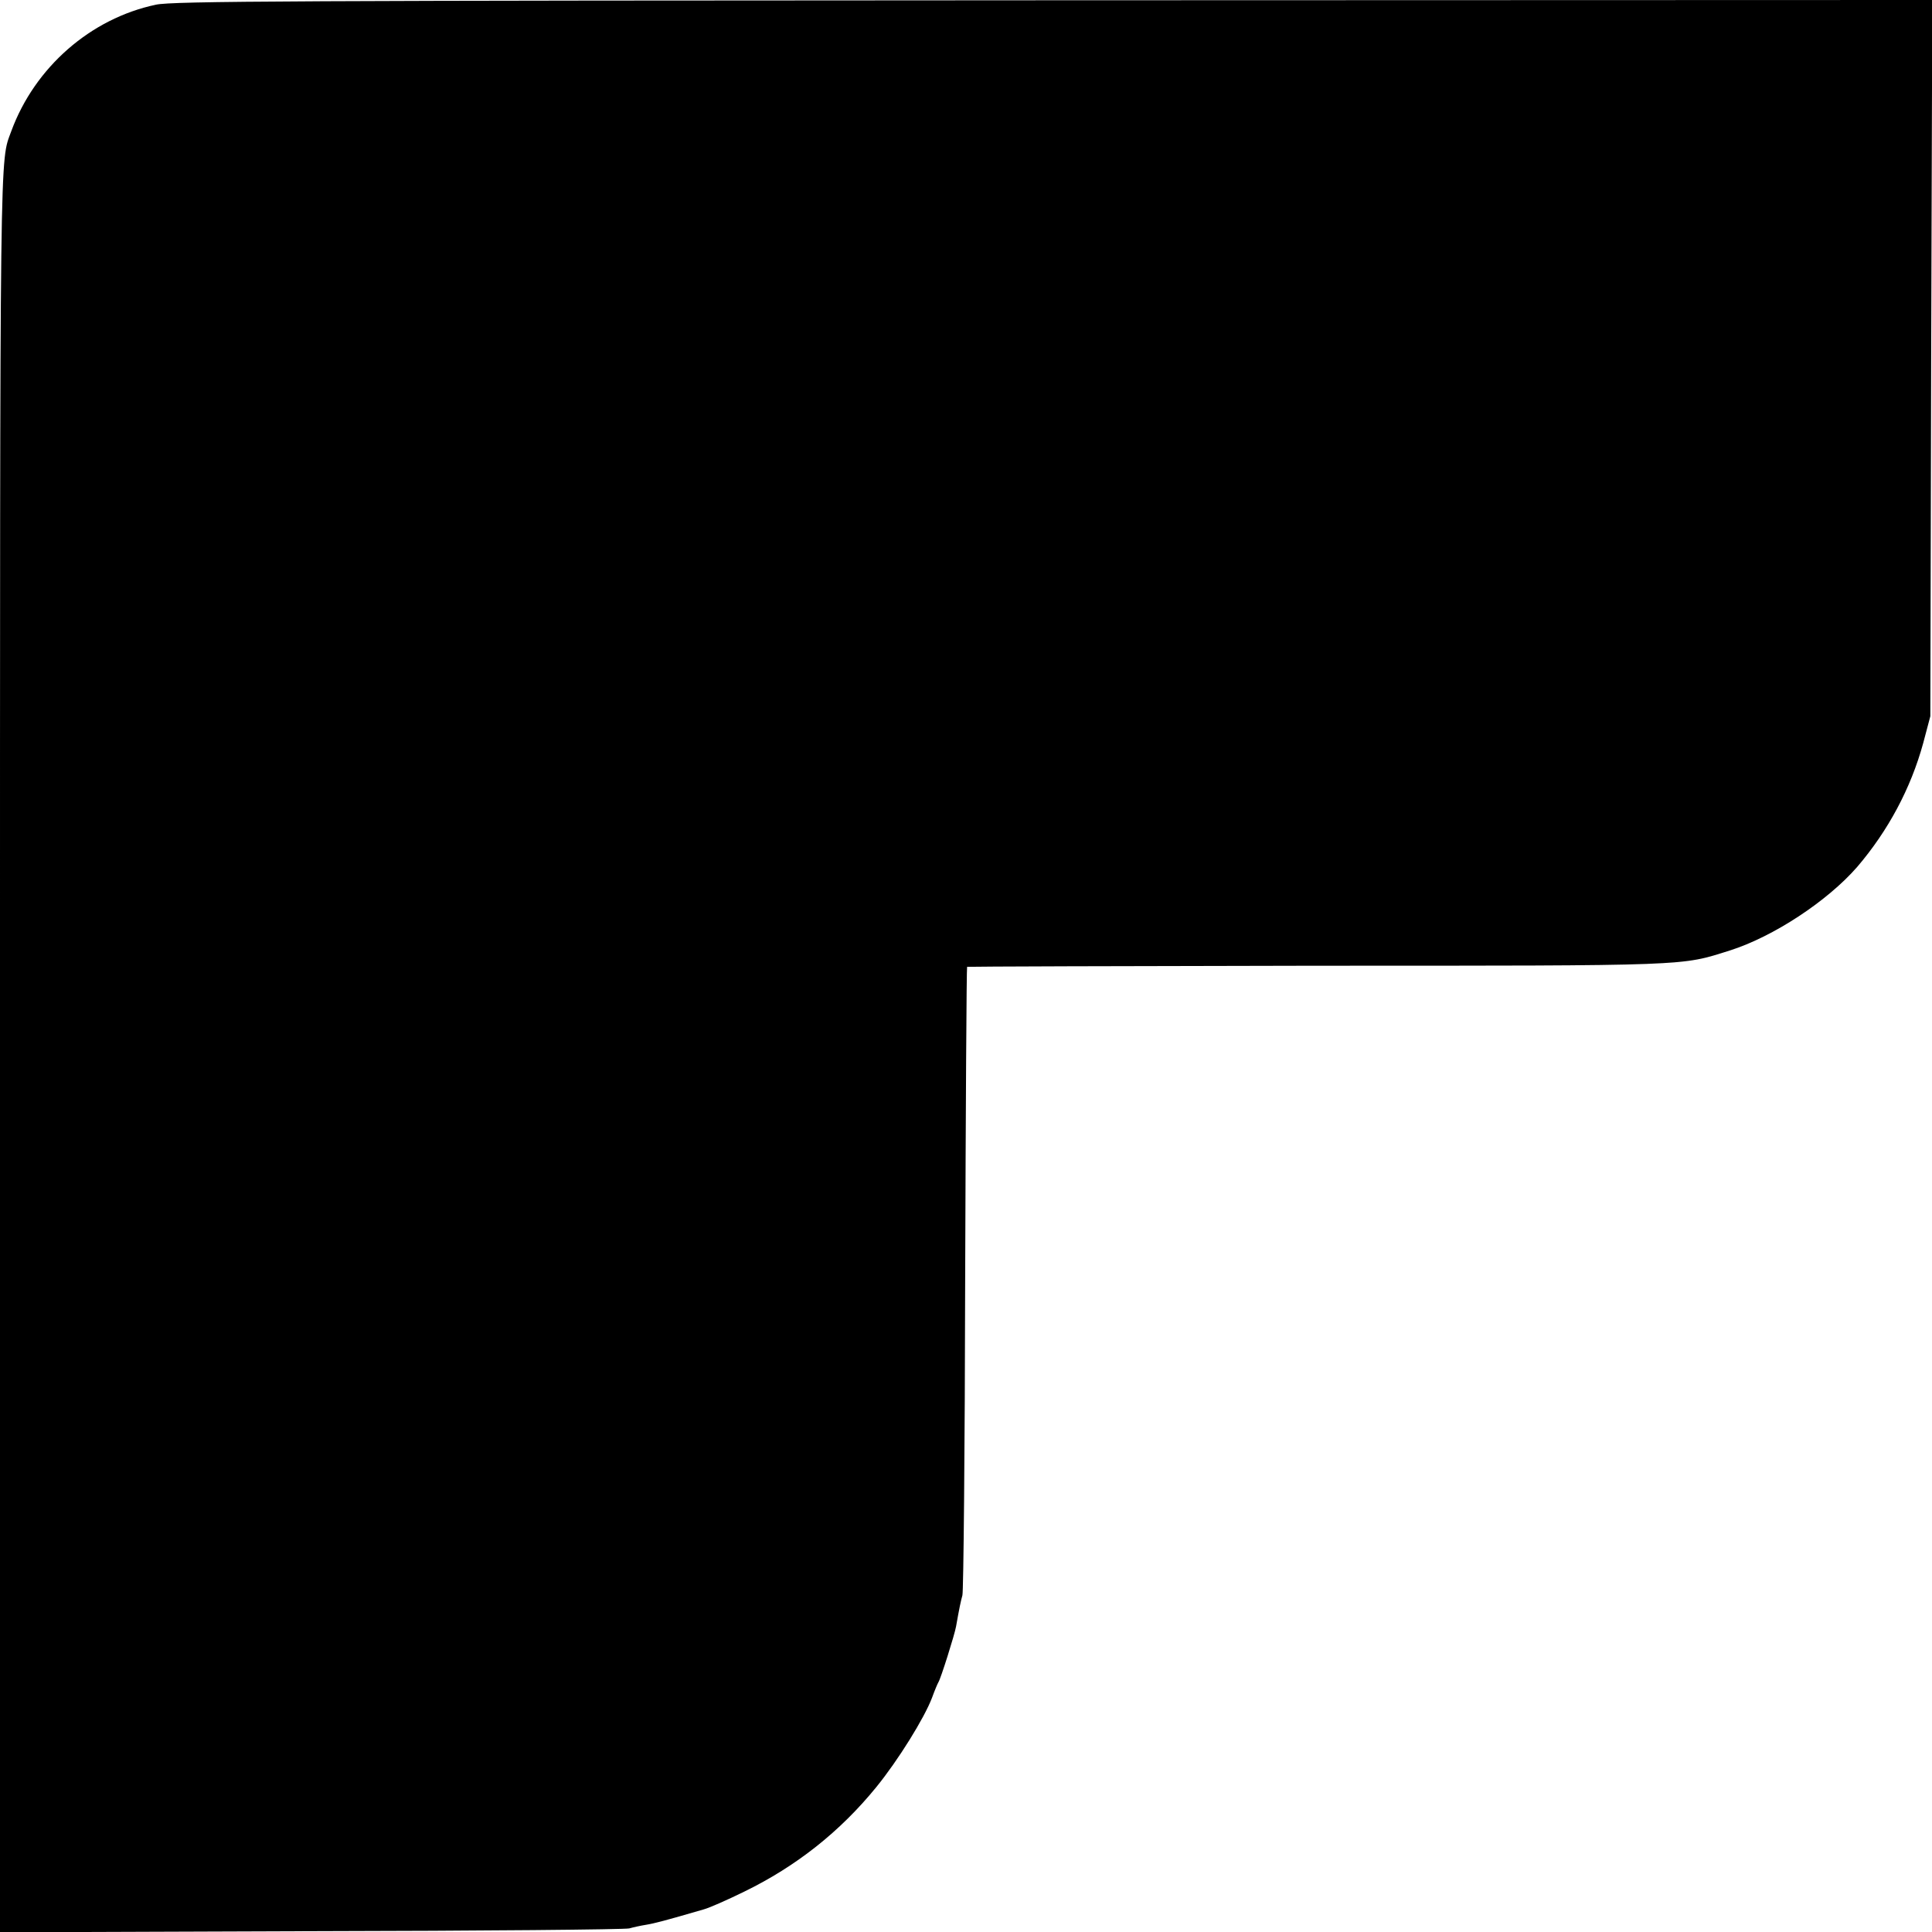 <?xml version="1.0" standalone="no"?>
<!DOCTYPE svg PUBLIC "-//W3C//DTD SVG 20010904//EN"
 "http://www.w3.org/TR/2001/REC-SVG-20010904/DTD/svg10.dtd">
<svg version="1.0" xmlns="http://www.w3.org/2000/svg"
 width="700pt" height="700pt" viewBox="0 0 700 700"
 preserveAspectRatio="xMidYMid meet">
<g transform="translate(0,700) scale(0.1,-0.1)"
fill="#000000" stroke="none">
<path d="M565 6983 c-237 -50 -439 -227 -524 -458 -42 -116 -41 19 -41 -3343
l0 -3183 1127 4 c621 1 1139 6 1153 10 14 4 41 10 60 13 31 5 69 15 210 56 19
5 85 34 146 64 189 92 348 218 479 379 79 97 174 250 202 324 9 25 20 51 23
56 8 11 59 173 64 202 12 68 17 91 23 113 4 14 9 531 10 1150 2 618 5 1125 7
1127 1 1 571 3 1267 4 1368 0 1317 -1 1496 55 158 50 354 179 462 303 112 131
194 284 239 448 l26 98 3 1298 4 1297 -3183 -1 c-2775 -1 -3192 -3 -3253 -16z"/>
</g>
</svg>
